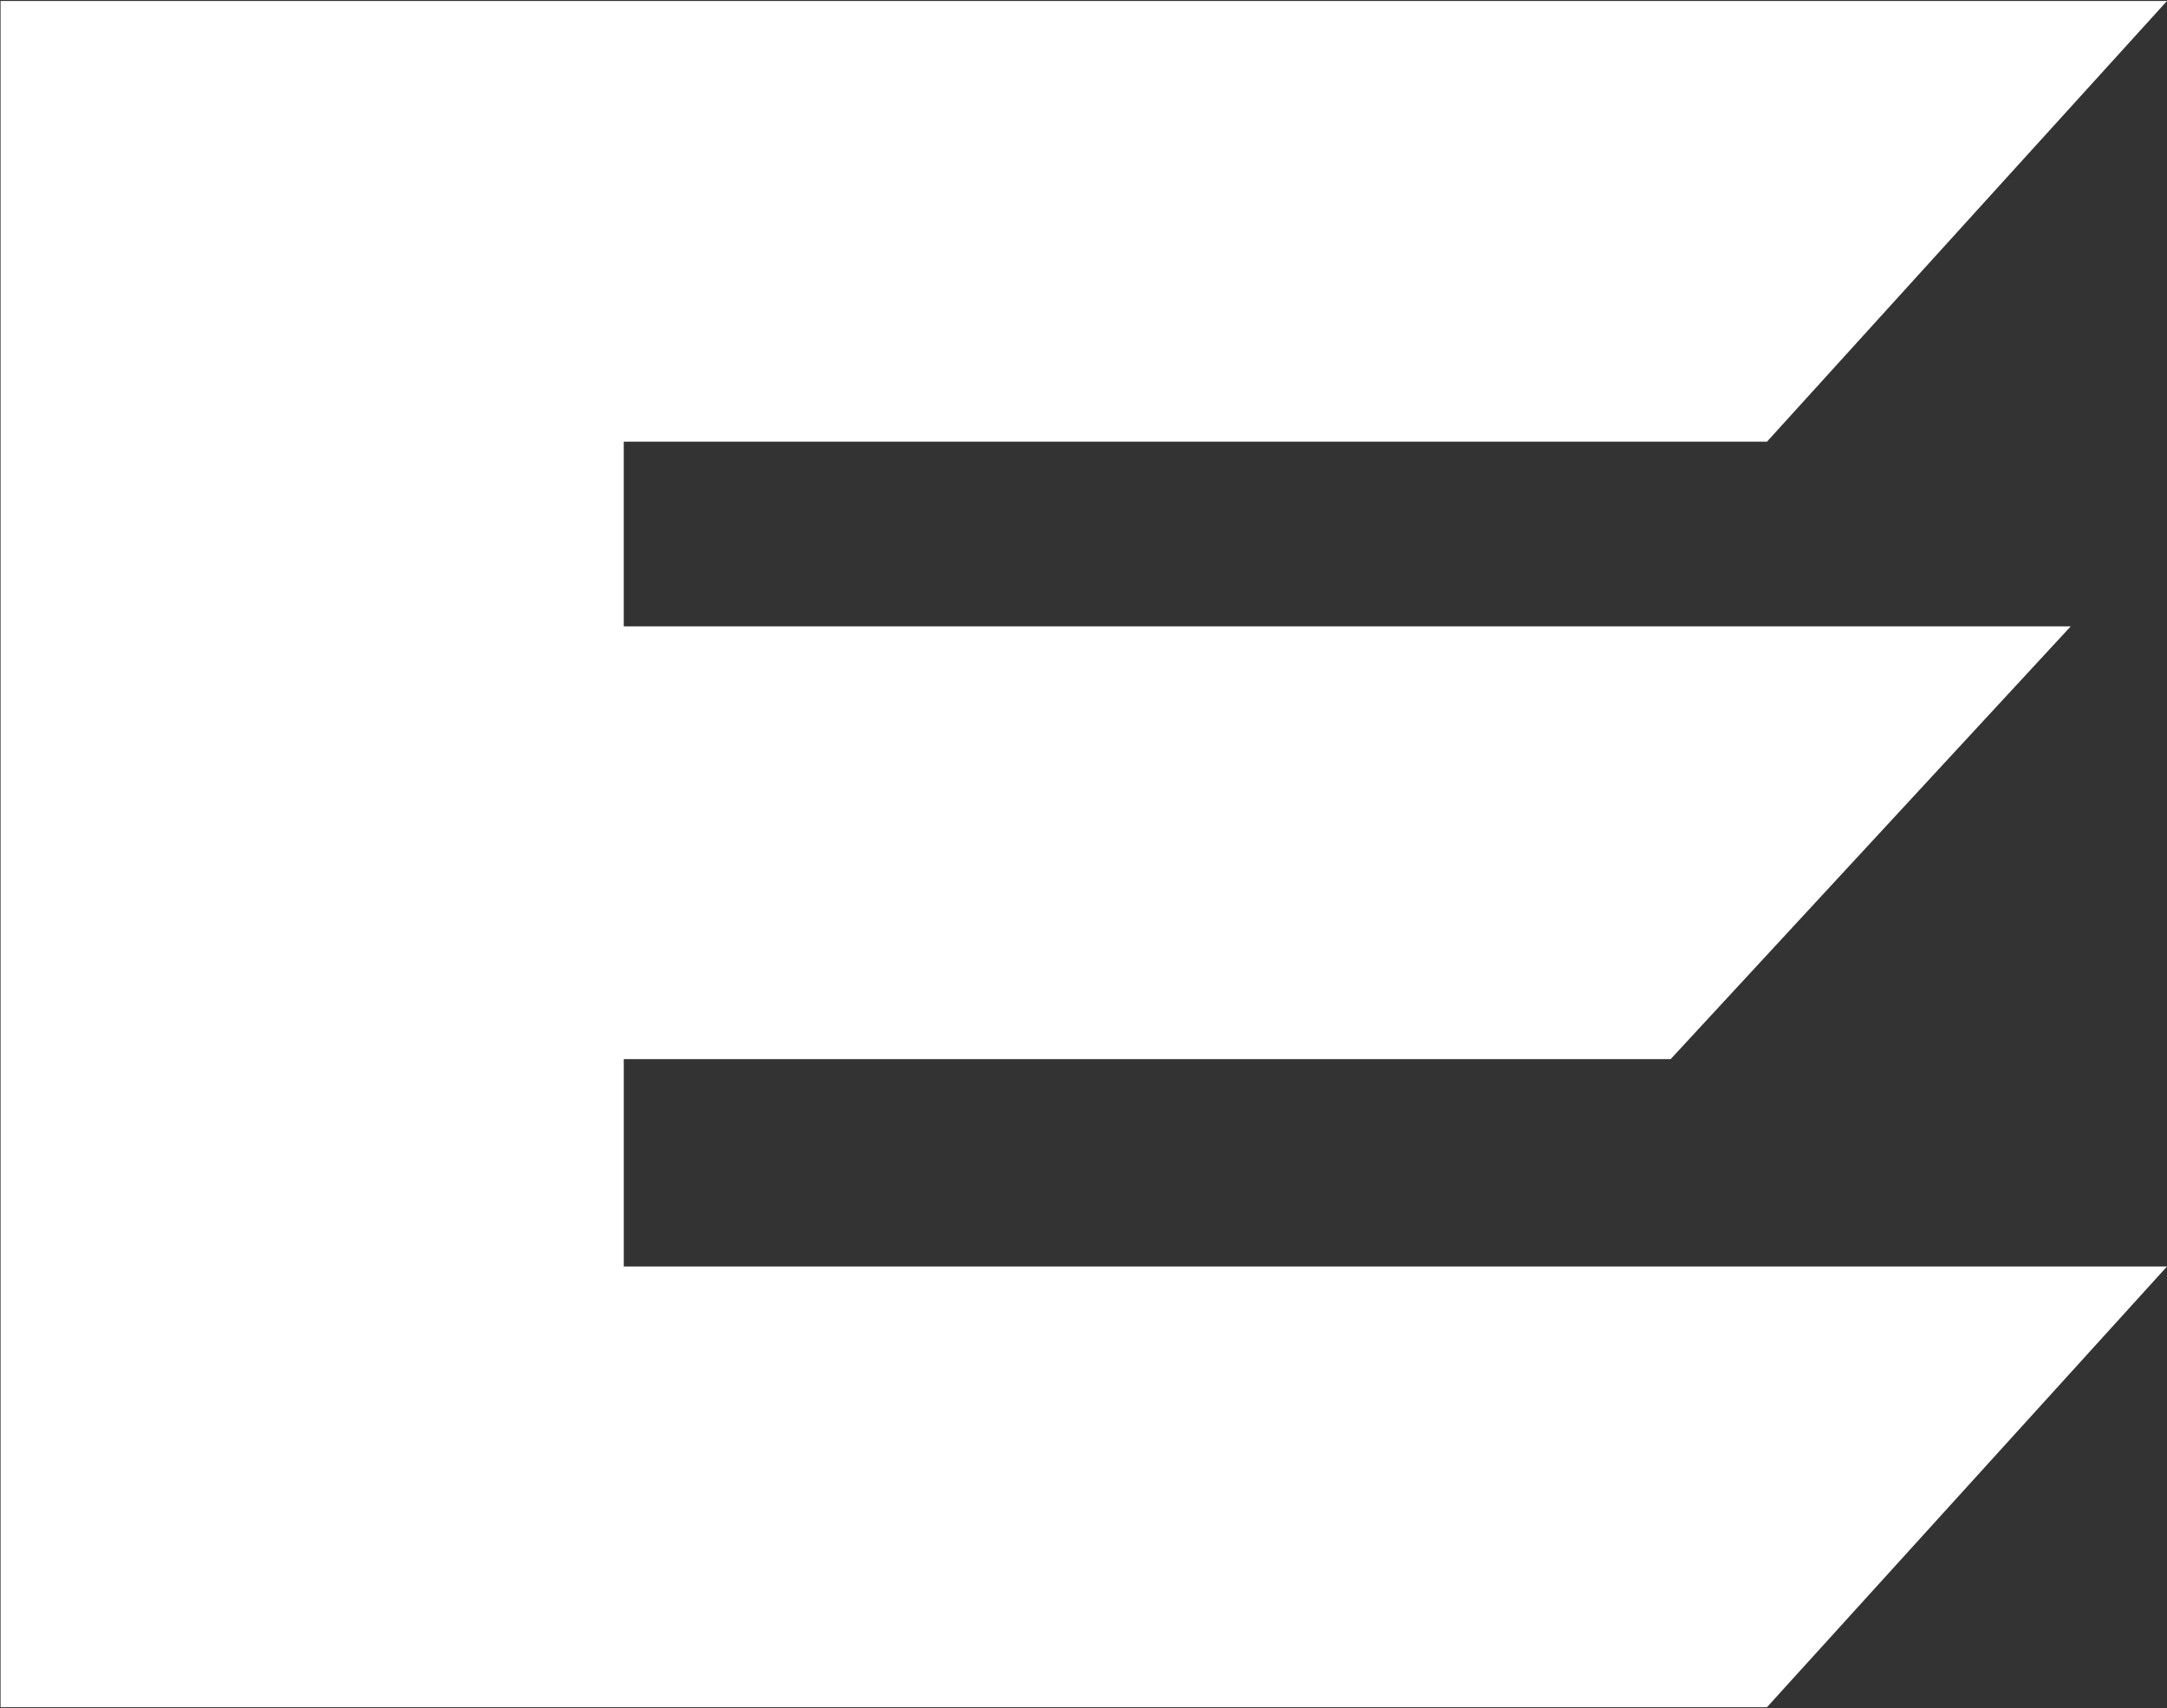 <svg version="1.2" xmlns="http://www.w3.org/2000/svg" viewBox="0 0 1546 1219" width="1546" height="1219">
	<rect x="0" y="0" width="1546" height="1219" fill="#333333" stroke="none"/>
	<title>EBUS</title>
	<style>
		.s0 { fill: #ffffff } 
	</style>
	<path id="E" class="s0" d="m1546 903.8l-285.4 314.5h-1260.2v-1217.6h1545.6l-285.4 314.5h-815.6v131.8h1032.3l-285.4 308.8h-746.9v148z"/>
</svg>